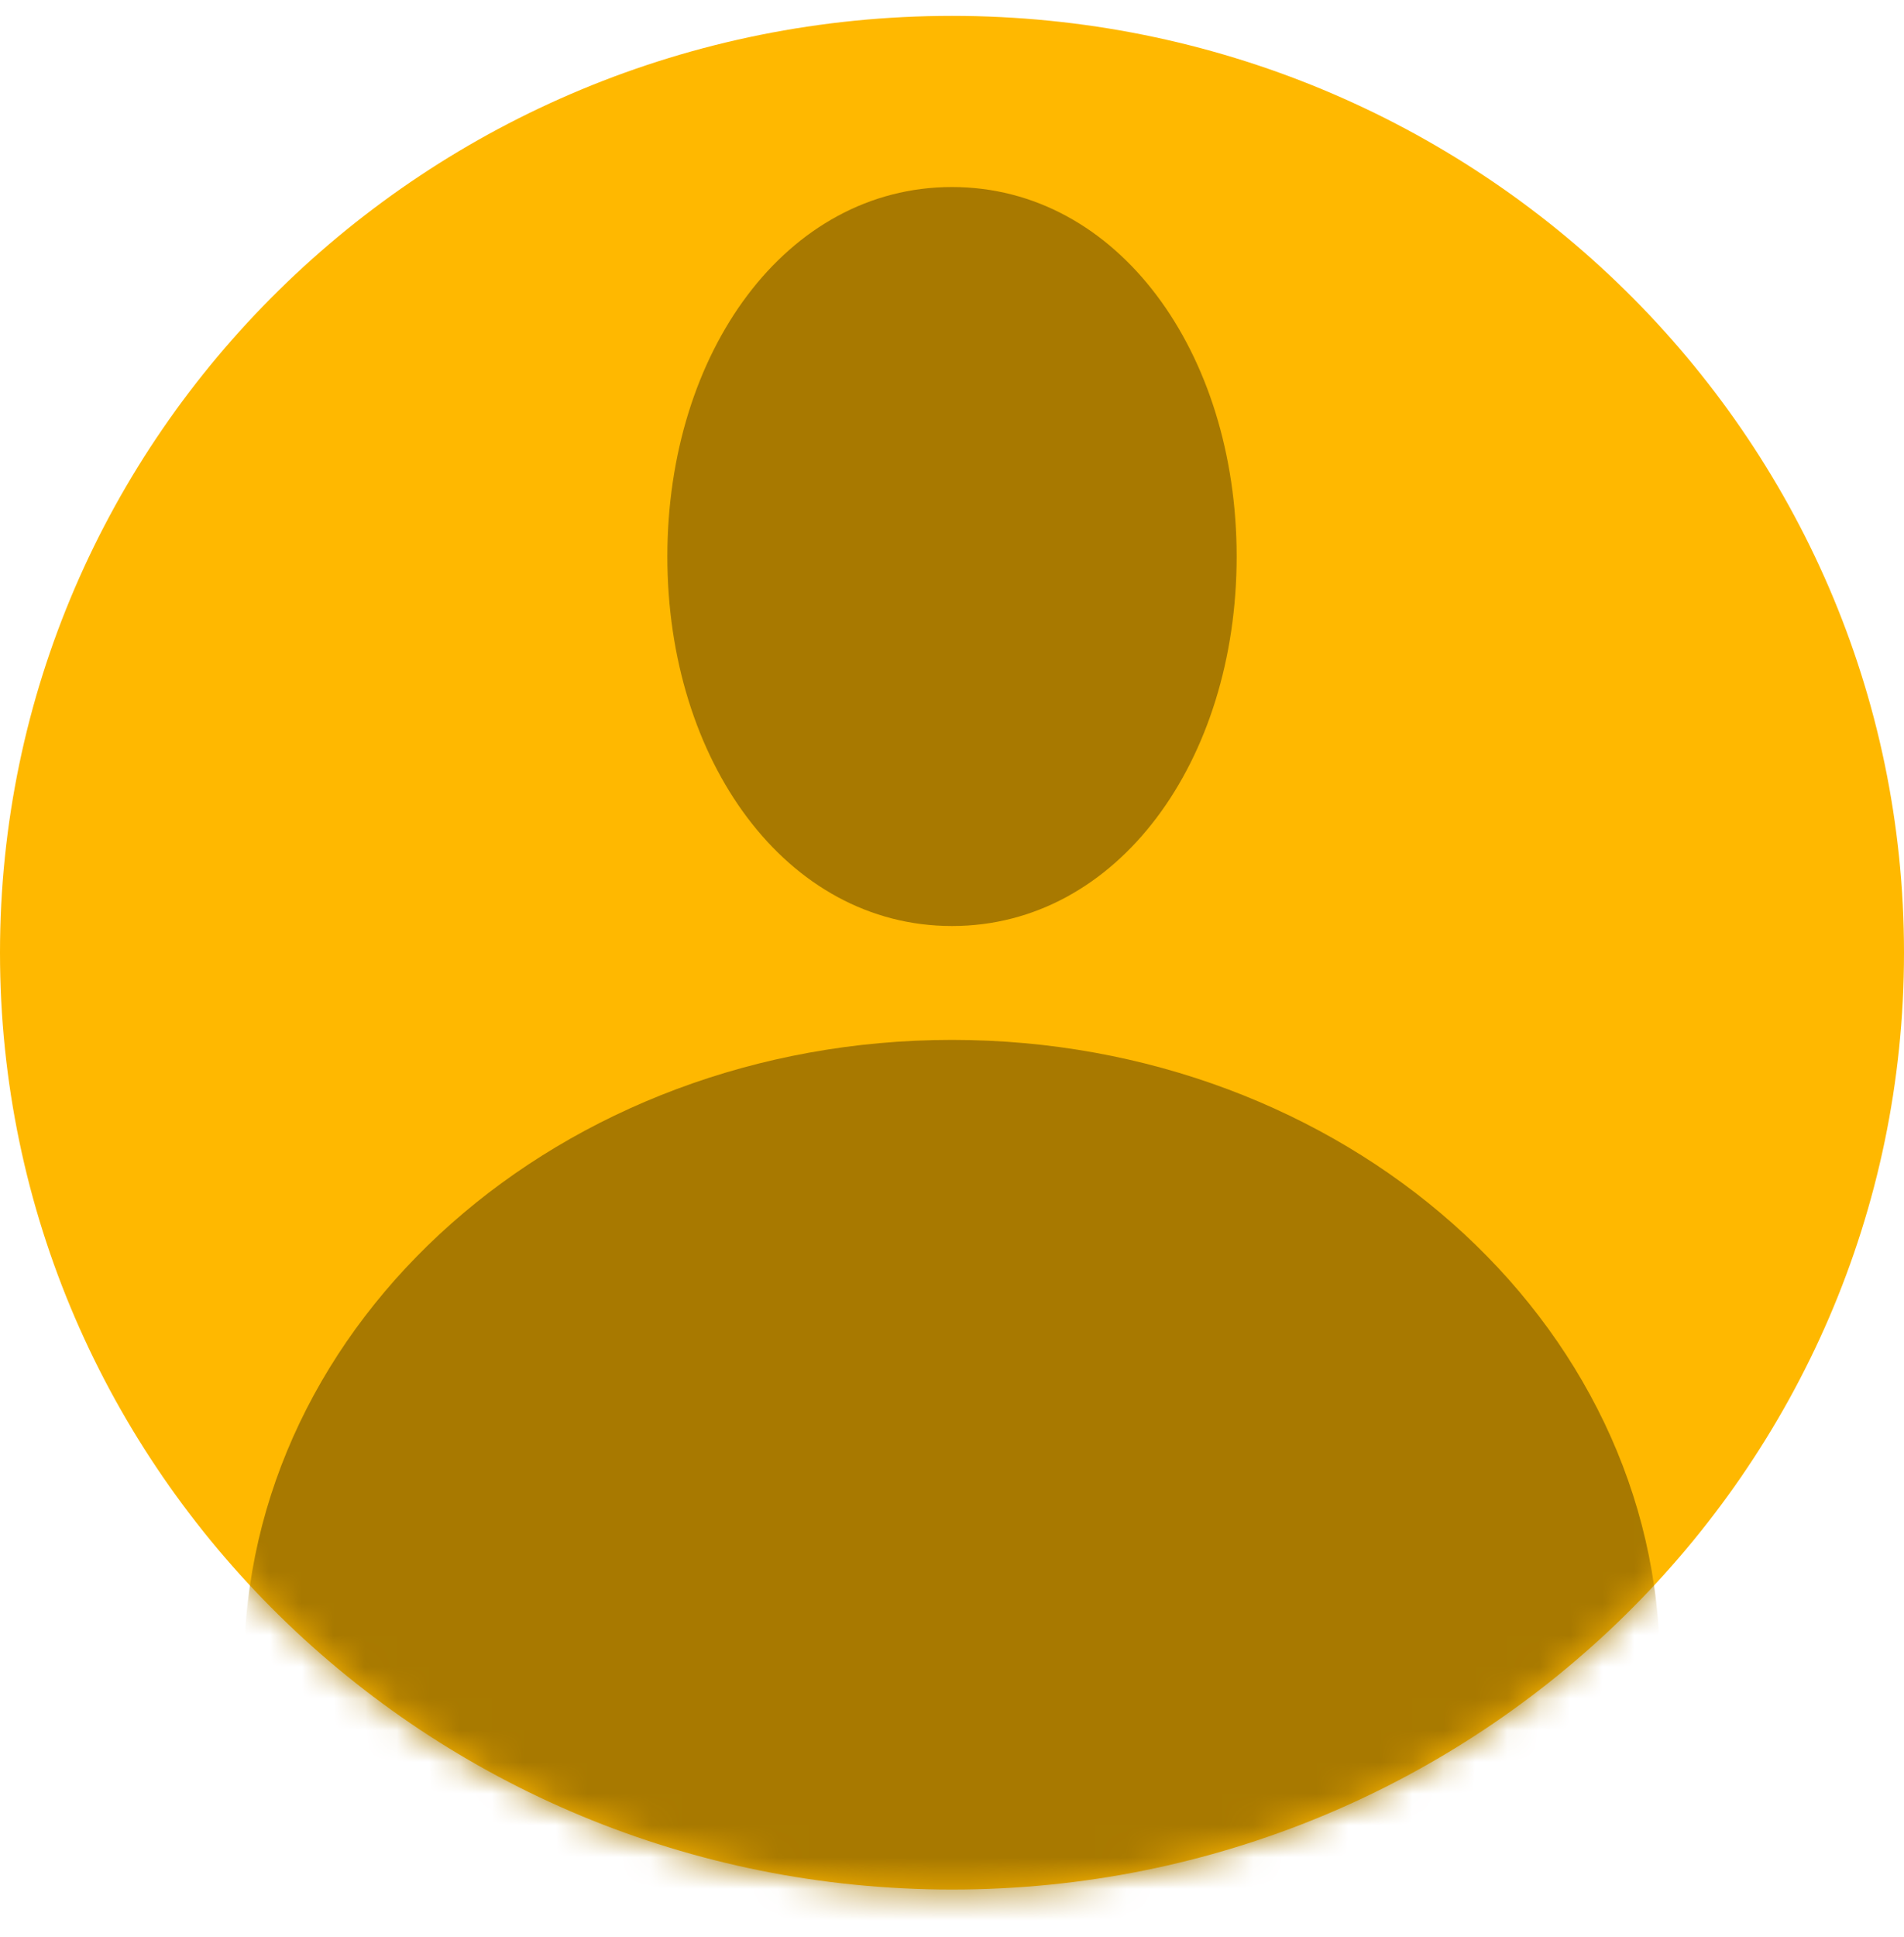 <svg width="60" height="61" viewBox="0 0 60 61" fill="none" xmlns="http://www.w3.org/2000/svg">
<g id="vector" clip-path="url(#clip0_375_1526)">
<path id="Vector" d="M30 59.514C46.569 59.514 60 46.303 60 30.007C60 13.711 46.569 0.5 30 0.5C13.431 0.5 0 13.711 0 30.007C0 46.303 13.431 59.514 30 59.514Z" fill="#FFB800"/>
<g id="Clip path group">
<mask id="mask0_375_1526" style="mask-type:luminance" maskUnits="userSpaceOnUse" x="0" y="0" width="60" height="60">
<g id="clippath">
<path id="Vector_2" d="M30 59.514C46.569 59.514 60 46.303 60 30.007C60 13.711 46.569 0.5 30 0.5C13.431 0.5 0 13.711 0 30.007C0 46.303 13.431 59.514 30 59.514Z" fill="white"/>
</g>
</mask>
<g mask="url(#mask0_375_1526)">
<g id="Group">
<g id="Group_2">
<path id="Vector_3" d="M38.97 17.529C38.97 23.956 35.231 29.166 30 29.166C24.77 29.166 21.03 23.956 21.03 17.529C21.03 11.101 24.77 5.891 30 5.891C35.231 5.891 38.97 11.101 38.97 17.529Z" fill="#A87900"/>
<path id="Vector_4" d="M30 32.753C17.679 32.753 7.691 41.592 7.691 52.495V60.5H52.309V52.495C52.309 41.592 42.321 32.753 30 32.753H30Z" fill="#A87900"/>
</g>
</g>
</g>
</g>
</g>
<defs>
<clipPath id="clip0_375_1526">
<rect width="60" height="60" fill="white" transform="translate(0 0.5)"/>
</clipPath>
</defs>
</svg>
